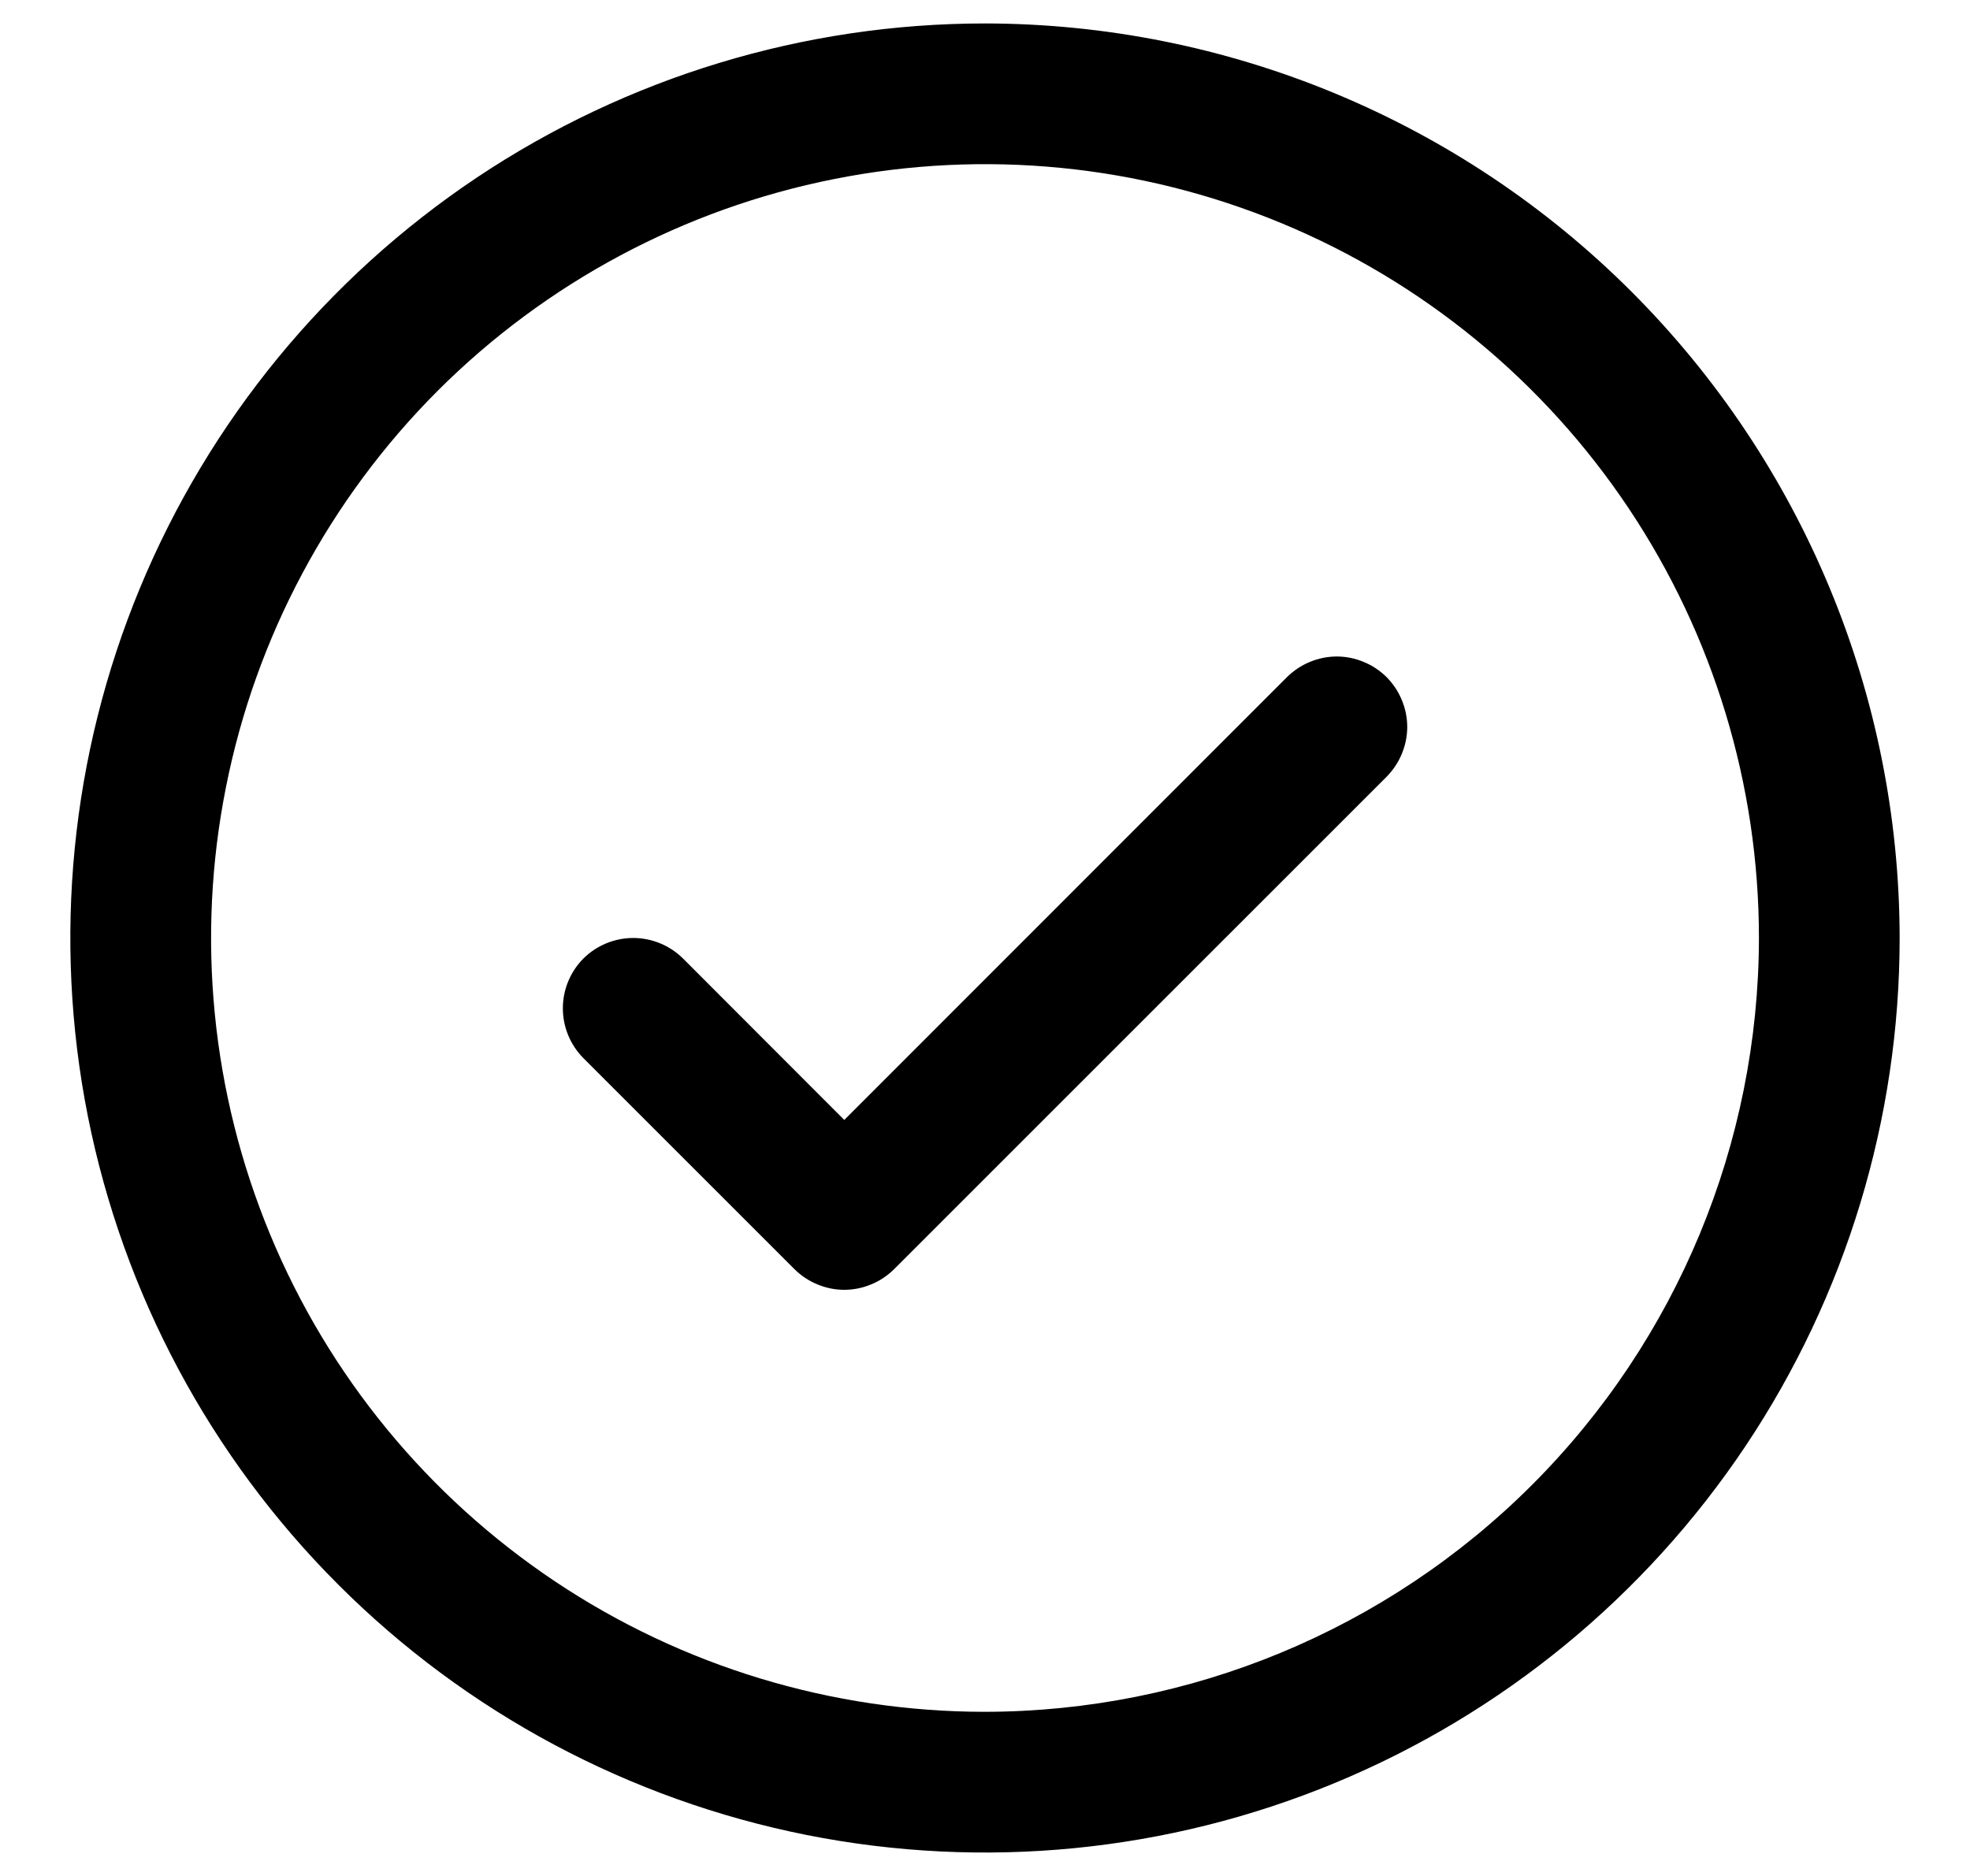 <svg xmlns="http://www.w3.org/2000/svg" fill="none" viewBox="0 0 21 20" height="20" width="21">
<path fill="black" d="M14.781 7.219C14.85 7.289 14.906 7.372 14.943 7.463C14.981 7.554 15.001 7.651 15.001 7.75C15.001 7.849 14.981 7.946 14.943 8.037C14.906 8.128 14.85 8.211 14.781 8.281L9.531 13.531C9.461 13.6 9.378 13.656 9.287 13.693C9.196 13.731 9.099 13.751 9 13.751C8.901 13.751 8.804 13.731 8.713 13.693C8.622 13.656 8.539 13.6 8.469 13.531L6.219 11.281C6.079 11.14 6 10.949 6 10.75C6 10.551 6.079 10.36 6.219 10.219C6.36 10.079 6.551 10 6.75 10C6.949 10 7.14 10.079 7.281 10.219L9 11.94L13.719 7.219C13.789 7.15 13.872 7.094 13.963 7.057C14.054 7.019 14.151 6.999 14.25 6.999C14.349 6.999 14.446 7.019 14.537 7.057C14.628 7.094 14.711 7.15 14.781 7.219ZM20.25 10C20.25 11.928 19.678 13.813 18.607 15.417C17.535 17.02 16.013 18.27 14.231 19.008C12.45 19.746 10.489 19.939 8.598 19.563C6.707 19.186 4.969 18.258 3.606 16.894C2.242 15.531 1.314 13.793 0.937 11.902C0.561 10.011 0.754 8.05 1.492 6.269C2.23 4.487 3.48 2.965 5.083 1.893C6.687 0.822 8.572 0.25 10.5 0.25C13.085 0.253 15.563 1.281 17.391 3.109C19.219 4.937 20.247 7.415 20.25 10ZM18.75 10C18.75 8.368 18.266 6.773 17.36 5.417C16.453 4.06 15.165 3.002 13.657 2.378C12.15 1.754 10.491 1.59 8.891 1.909C7.29 2.227 5.82 3.013 4.666 4.166C3.513 5.32 2.727 6.79 2.409 8.391C2.09 9.991 2.254 11.65 2.878 13.157C3.502 14.665 4.56 15.953 5.917 16.86C7.273 17.766 8.868 18.25 10.5 18.25C12.687 18.247 14.784 17.378 16.331 15.831C17.878 14.284 18.747 12.187 18.75 10Z"></path>
</svg>
